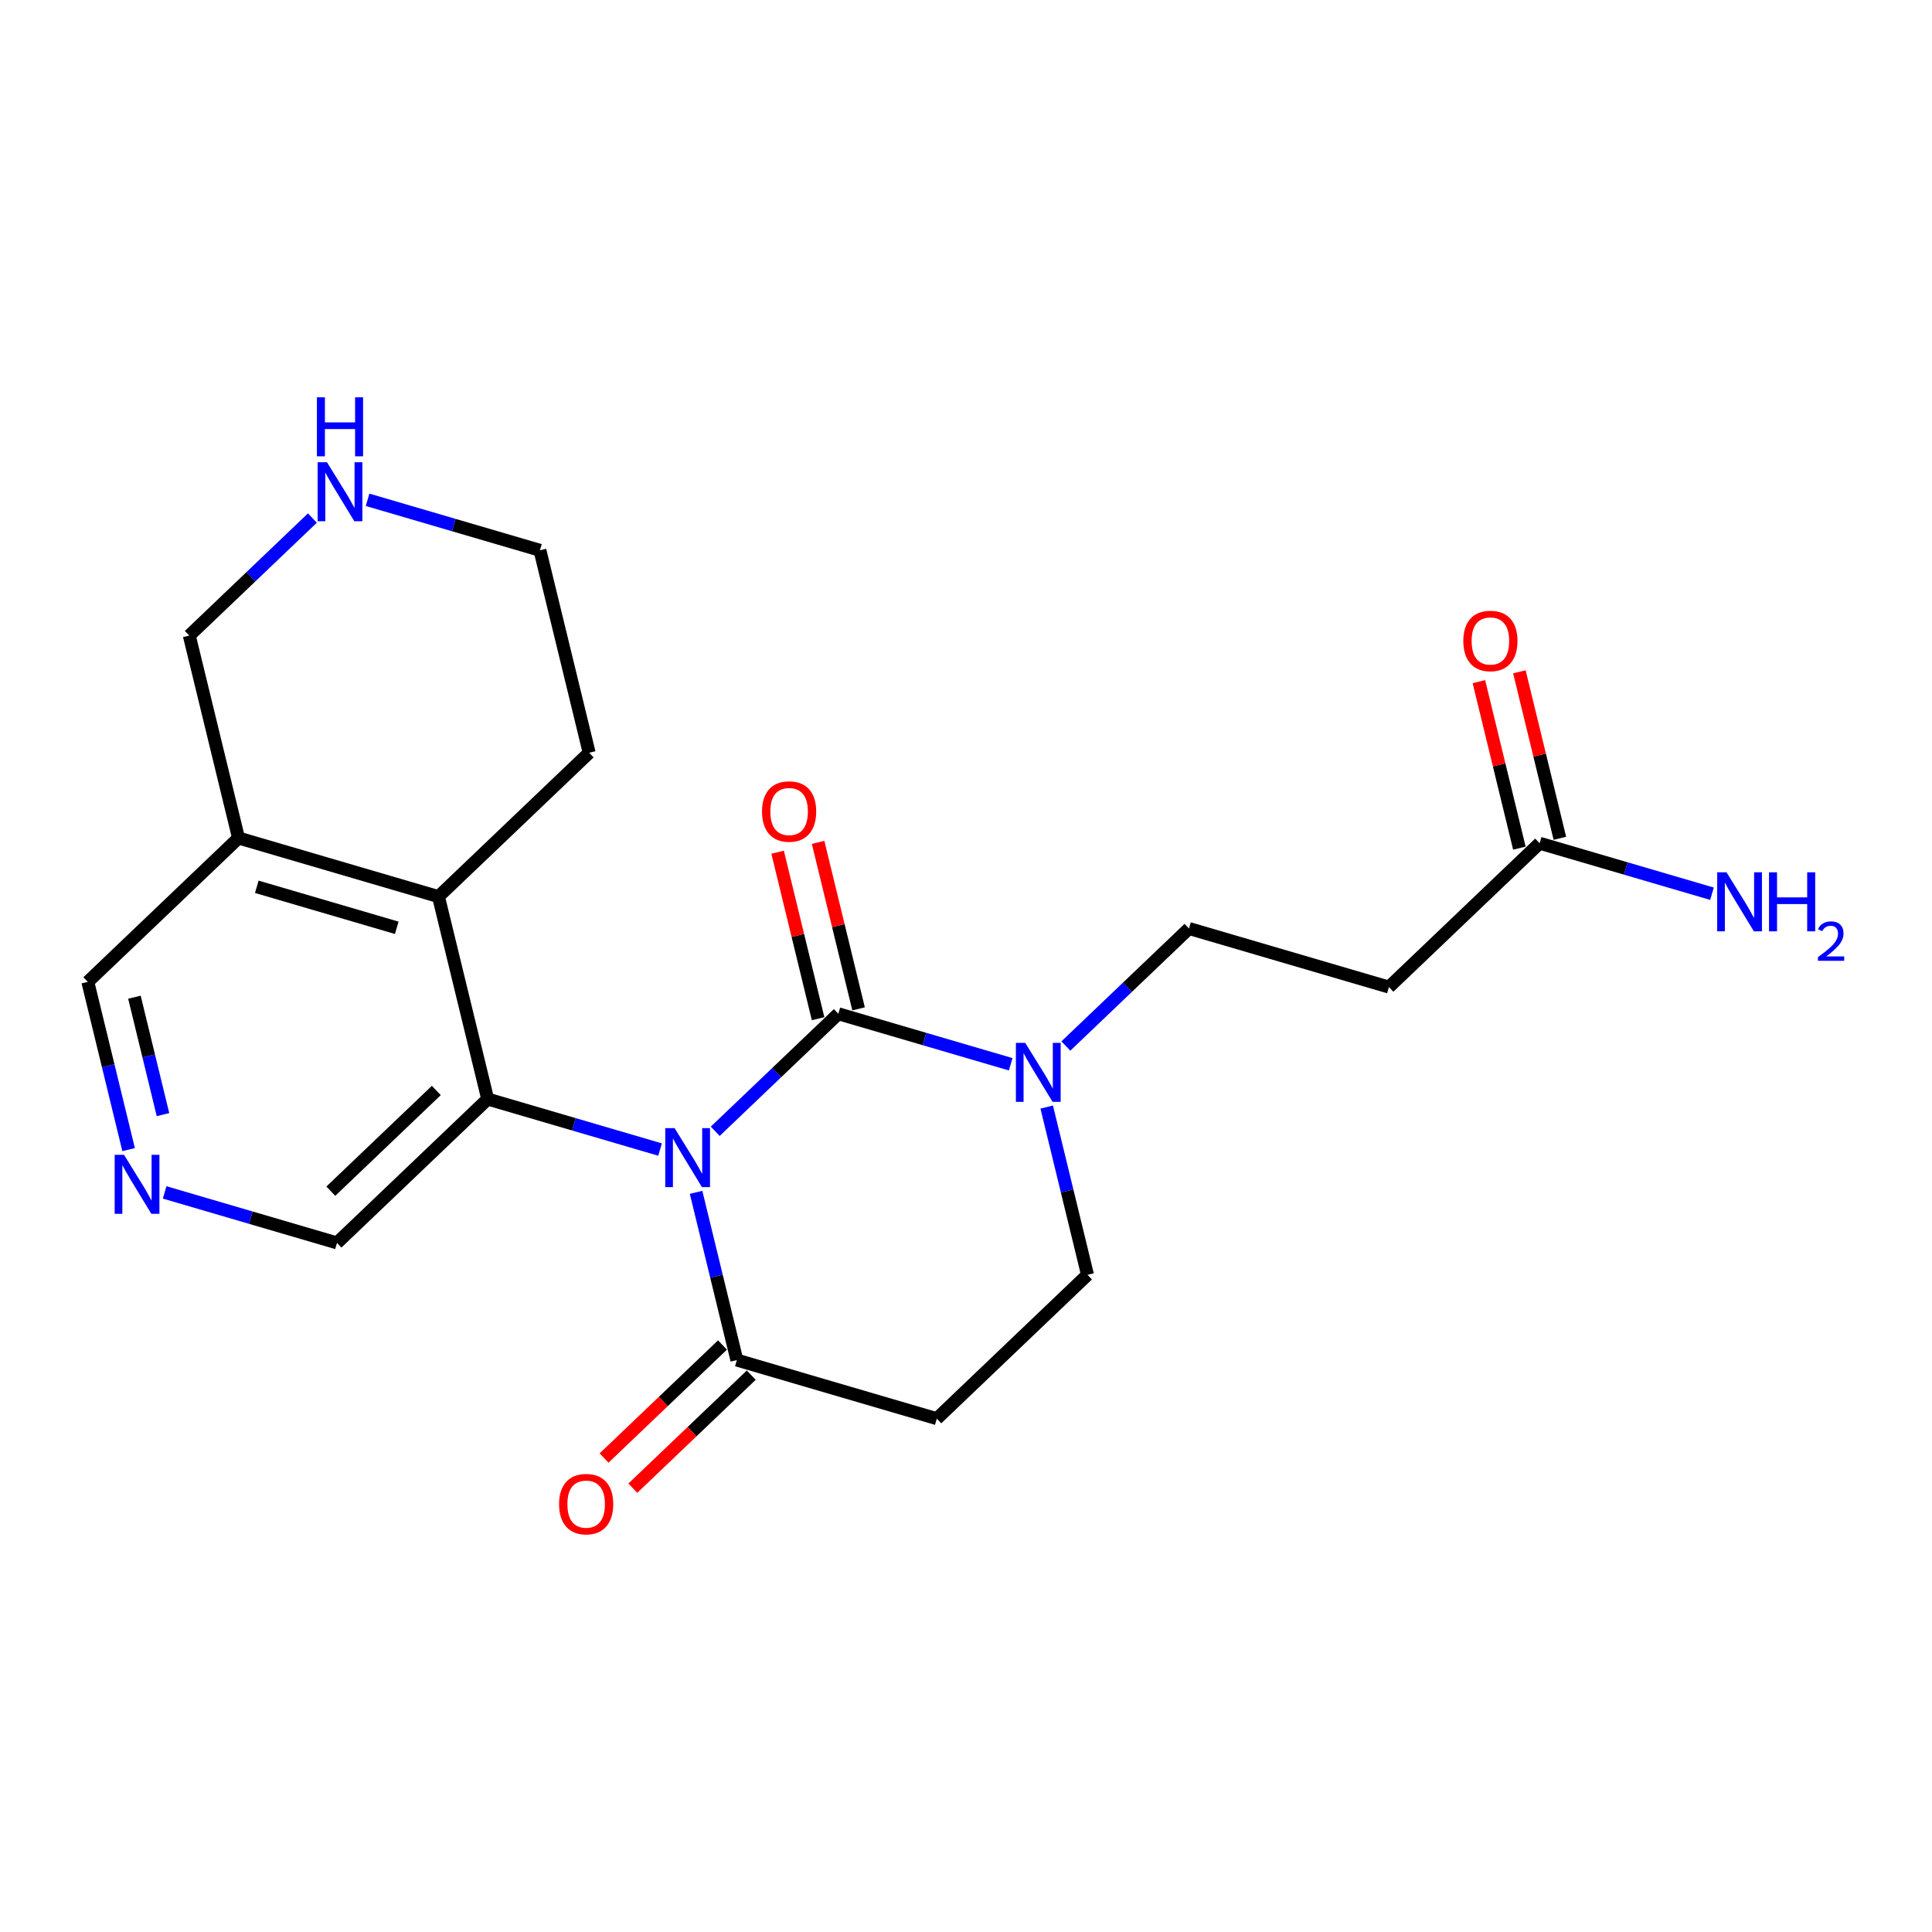 <?xml version='1.0' encoding='iso-8859-1'?>
<svg version='1.1' baseProfile='full'
              xmlns='http://www.w3.org/2000/svg'
                      xmlns:rdkit='http://www.rdkit.org/xml'
                      xmlns:xlink='http://www.w3.org/1999/xlink'
                  xml:space='preserve'
width='300px' height='300px' viewBox='0 0 300 300'>
<!-- END OF HEADER -->
<rect style='opacity:1.0;fill:#FFFFFF;stroke:none' width='300' height='300' x='0' y='0'> </rect>
<rect style='opacity:1.0;fill:#FFFFFF;stroke:none' width='300' height='300' x='0' y='0'> </rect>
<path class='bond-0 atom-0 atom-1' d='M 265.836,138.777 L 252.454,134.857' style='fill:none;fill-rule:evenodd;stroke:#0000FF;stroke-width:2.0px;stroke-linecap:butt;stroke-linejoin:miter;stroke-opacity:1' />
<path class='bond-0 atom-0 atom-1' d='M 252.454,134.857 L 239.073,130.936' style='fill:none;fill-rule:evenodd;stroke:#000000;stroke-width:2.0px;stroke-linecap:butt;stroke-linejoin:miter;stroke-opacity:1' />
<path class='bond-1 atom-1 atom-2' d='M 242.216,130.171 L 239.073,117.245' style='fill:none;fill-rule:evenodd;stroke:#000000;stroke-width:2.0px;stroke-linecap:butt;stroke-linejoin:miter;stroke-opacity:1' />
<path class='bond-1 atom-1 atom-2' d='M 239.073,117.245 L 235.929,104.319' style='fill:none;fill-rule:evenodd;stroke:#FF0000;stroke-width:2.0px;stroke-linecap:butt;stroke-linejoin:miter;stroke-opacity:1' />
<path class='bond-1 atom-1 atom-2' d='M 235.929,131.7 L 232.786,118.774' style='fill:none;fill-rule:evenodd;stroke:#000000;stroke-width:2.0px;stroke-linecap:butt;stroke-linejoin:miter;stroke-opacity:1' />
<path class='bond-1 atom-1 atom-2' d='M 232.786,118.774 L 229.642,105.848' style='fill:none;fill-rule:evenodd;stroke:#FF0000;stroke-width:2.0px;stroke-linecap:butt;stroke-linejoin:miter;stroke-opacity:1' />
<path class='bond-2 atom-1 atom-3' d='M 239.073,130.936 L 215.671,153.274' style='fill:none;fill-rule:evenodd;stroke:#000000;stroke-width:2.0px;stroke-linecap:butt;stroke-linejoin:miter;stroke-opacity:1' />
<path class='bond-3 atom-3 atom-4' d='M 215.671,153.274 L 184.625,144.177' style='fill:none;fill-rule:evenodd;stroke:#000000;stroke-width:2.0px;stroke-linecap:butt;stroke-linejoin:miter;stroke-opacity:1' />
<path class='bond-4 atom-4 atom-5' d='M 184.625,144.177 L 175.066,153.302' style='fill:none;fill-rule:evenodd;stroke:#000000;stroke-width:2.0px;stroke-linecap:butt;stroke-linejoin:miter;stroke-opacity:1' />
<path class='bond-4 atom-4 atom-5' d='M 175.066,153.302 L 165.507,162.427' style='fill:none;fill-rule:evenodd;stroke:#0000FF;stroke-width:2.0px;stroke-linecap:butt;stroke-linejoin:miter;stroke-opacity:1' />
<path class='bond-5 atom-5 atom-6' d='M 162.534,171.905 L 165.701,184.928' style='fill:none;fill-rule:evenodd;stroke:#0000FF;stroke-width:2.0px;stroke-linecap:butt;stroke-linejoin:miter;stroke-opacity:1' />
<path class='bond-5 atom-5 atom-6' d='M 165.701,184.928 L 168.868,197.951' style='fill:none;fill-rule:evenodd;stroke:#000000;stroke-width:2.0px;stroke-linecap:butt;stroke-linejoin:miter;stroke-opacity:1' />
<path class='bond-22 atom-21 atom-5' d='M 130.177,157.418 L 143.558,161.339' style='fill:none;fill-rule:evenodd;stroke:#000000;stroke-width:2.0px;stroke-linecap:butt;stroke-linejoin:miter;stroke-opacity:1' />
<path class='bond-22 atom-21 atom-5' d='M 143.558,161.339 L 156.94,165.26' style='fill:none;fill-rule:evenodd;stroke:#0000FF;stroke-width:2.0px;stroke-linecap:butt;stroke-linejoin:miter;stroke-opacity:1' />
<path class='bond-6 atom-6 atom-7' d='M 168.868,197.951 L 145.467,220.289' style='fill:none;fill-rule:evenodd;stroke:#000000;stroke-width:2.0px;stroke-linecap:butt;stroke-linejoin:miter;stroke-opacity:1' />
<path class='bond-7 atom-7 atom-8' d='M 145.467,220.289 L 114.42,211.192' style='fill:none;fill-rule:evenodd;stroke:#000000;stroke-width:2.0px;stroke-linecap:butt;stroke-linejoin:miter;stroke-opacity:1' />
<path class='bond-8 atom-8 atom-9' d='M 112.187,208.852 L 102.993,217.628' style='fill:none;fill-rule:evenodd;stroke:#000000;stroke-width:2.0px;stroke-linecap:butt;stroke-linejoin:miter;stroke-opacity:1' />
<path class='bond-8 atom-8 atom-9' d='M 102.993,217.628 L 93.8,226.404' style='fill:none;fill-rule:evenodd;stroke:#FF0000;stroke-width:2.0px;stroke-linecap:butt;stroke-linejoin:miter;stroke-opacity:1' />
<path class='bond-8 atom-8 atom-9' d='M 116.654,213.532 L 107.461,222.308' style='fill:none;fill-rule:evenodd;stroke:#000000;stroke-width:2.0px;stroke-linecap:butt;stroke-linejoin:miter;stroke-opacity:1' />
<path class='bond-8 atom-8 atom-9' d='M 107.461,222.308 L 98.267,231.084' style='fill:none;fill-rule:evenodd;stroke:#FF0000;stroke-width:2.0px;stroke-linecap:butt;stroke-linejoin:miter;stroke-opacity:1' />
<path class='bond-9 atom-8 atom-10' d='M 114.42,211.192 L 111.253,198.169' style='fill:none;fill-rule:evenodd;stroke:#000000;stroke-width:2.0px;stroke-linecap:butt;stroke-linejoin:miter;stroke-opacity:1' />
<path class='bond-9 atom-8 atom-10' d='M 111.253,198.169 L 108.086,185.147' style='fill:none;fill-rule:evenodd;stroke:#0000FF;stroke-width:2.0px;stroke-linecap:butt;stroke-linejoin:miter;stroke-opacity:1' />
<path class='bond-10 atom-10 atom-11' d='M 102.492,178.502 L 89.111,174.581' style='fill:none;fill-rule:evenodd;stroke:#0000FF;stroke-width:2.0px;stroke-linecap:butt;stroke-linejoin:miter;stroke-opacity:1' />
<path class='bond-10 atom-10 atom-11' d='M 89.111,174.581 L 75.729,170.66' style='fill:none;fill-rule:evenodd;stroke:#000000;stroke-width:2.0px;stroke-linecap:butt;stroke-linejoin:miter;stroke-opacity:1' />
<path class='bond-20 atom-10 atom-21' d='M 111.059,175.668 L 120.618,166.543' style='fill:none;fill-rule:evenodd;stroke:#0000FF;stroke-width:2.0px;stroke-linecap:butt;stroke-linejoin:miter;stroke-opacity:1' />
<path class='bond-20 atom-10 atom-21' d='M 120.618,166.543 L 130.177,157.418' style='fill:none;fill-rule:evenodd;stroke:#000000;stroke-width:2.0px;stroke-linecap:butt;stroke-linejoin:miter;stroke-opacity:1' />
<path class='bond-11 atom-11 atom-12' d='M 75.729,170.66 L 52.328,192.998' style='fill:none;fill-rule:evenodd;stroke:#000000;stroke-width:2.0px;stroke-linecap:butt;stroke-linejoin:miter;stroke-opacity:1' />
<path class='bond-11 atom-11 atom-12' d='M 67.751,169.33 L 51.37,184.967' style='fill:none;fill-rule:evenodd;stroke:#000000;stroke-width:2.0px;stroke-linecap:butt;stroke-linejoin:miter;stroke-opacity:1' />
<path class='bond-23 atom-16 atom-11' d='M 68.084,139.224 L 75.729,170.66' style='fill:none;fill-rule:evenodd;stroke:#000000;stroke-width:2.0px;stroke-linecap:butt;stroke-linejoin:miter;stroke-opacity:1' />
<path class='bond-12 atom-12 atom-13' d='M 52.328,192.998 L 38.946,189.077' style='fill:none;fill-rule:evenodd;stroke:#000000;stroke-width:2.0px;stroke-linecap:butt;stroke-linejoin:miter;stroke-opacity:1' />
<path class='bond-12 atom-12 atom-13' d='M 38.946,189.077 L 25.565,185.156' style='fill:none;fill-rule:evenodd;stroke:#0000FF;stroke-width:2.0px;stroke-linecap:butt;stroke-linejoin:miter;stroke-opacity:1' />
<path class='bond-13 atom-13 atom-14' d='M 19.971,178.511 L 16.803,165.489' style='fill:none;fill-rule:evenodd;stroke:#0000FF;stroke-width:2.0px;stroke-linecap:butt;stroke-linejoin:miter;stroke-opacity:1' />
<path class='bond-13 atom-13 atom-14' d='M 16.803,165.489 L 13.636,152.466' style='fill:none;fill-rule:evenodd;stroke:#000000;stroke-width:2.0px;stroke-linecap:butt;stroke-linejoin:miter;stroke-opacity:1' />
<path class='bond-13 atom-13 atom-14' d='M 25.308,173.076 L 23.09,163.96' style='fill:none;fill-rule:evenodd;stroke:#0000FF;stroke-width:2.0px;stroke-linecap:butt;stroke-linejoin:miter;stroke-opacity:1' />
<path class='bond-13 atom-13 atom-14' d='M 23.09,163.96 L 20.874,154.844' style='fill:none;fill-rule:evenodd;stroke:#000000;stroke-width:2.0px;stroke-linecap:butt;stroke-linejoin:miter;stroke-opacity:1' />
<path class='bond-14 atom-14 atom-15' d='M 13.636,152.466 L 37.038,130.127' style='fill:none;fill-rule:evenodd;stroke:#000000;stroke-width:2.0px;stroke-linecap:butt;stroke-linejoin:miter;stroke-opacity:1' />
<path class='bond-15 atom-15 atom-16' d='M 37.038,130.127 L 68.084,139.224' style='fill:none;fill-rule:evenodd;stroke:#000000;stroke-width:2.0px;stroke-linecap:butt;stroke-linejoin:miter;stroke-opacity:1' />
<path class='bond-15 atom-15 atom-16' d='M 39.875,137.701 L 61.608,144.069' style='fill:none;fill-rule:evenodd;stroke:#000000;stroke-width:2.0px;stroke-linecap:butt;stroke-linejoin:miter;stroke-opacity:1' />
<path class='bond-24 atom-20 atom-15' d='M 29.393,98.692 L 37.038,130.127' style='fill:none;fill-rule:evenodd;stroke:#000000;stroke-width:2.0px;stroke-linecap:butt;stroke-linejoin:miter;stroke-opacity:1' />
<path class='bond-16 atom-16 atom-17' d='M 68.084,139.224 L 91.486,116.886' style='fill:none;fill-rule:evenodd;stroke:#000000;stroke-width:2.0px;stroke-linecap:butt;stroke-linejoin:miter;stroke-opacity:1' />
<path class='bond-17 atom-17 atom-18' d='M 91.486,116.886 L 83.841,85.45' style='fill:none;fill-rule:evenodd;stroke:#000000;stroke-width:2.0px;stroke-linecap:butt;stroke-linejoin:miter;stroke-opacity:1' />
<path class='bond-18 atom-18 atom-19' d='M 83.841,85.45 L 70.459,81.529' style='fill:none;fill-rule:evenodd;stroke:#000000;stroke-width:2.0px;stroke-linecap:butt;stroke-linejoin:miter;stroke-opacity:1' />
<path class='bond-18 atom-18 atom-19' d='M 70.459,81.529 L 57.078,77.609' style='fill:none;fill-rule:evenodd;stroke:#0000FF;stroke-width:2.0px;stroke-linecap:butt;stroke-linejoin:miter;stroke-opacity:1' />
<path class='bond-19 atom-19 atom-20' d='M 48.511,80.442 L 38.952,89.567' style='fill:none;fill-rule:evenodd;stroke:#0000FF;stroke-width:2.0px;stroke-linecap:butt;stroke-linejoin:miter;stroke-opacity:1' />
<path class='bond-19 atom-19 atom-20' d='M 38.952,89.567 L 29.393,98.692' style='fill:none;fill-rule:evenodd;stroke:#000000;stroke-width:2.0px;stroke-linecap:butt;stroke-linejoin:miter;stroke-opacity:1' />
<path class='bond-21 atom-21 atom-22' d='M 133.32,156.654 L 130.177,143.728' style='fill:none;fill-rule:evenodd;stroke:#000000;stroke-width:2.0px;stroke-linecap:butt;stroke-linejoin:miter;stroke-opacity:1' />
<path class='bond-21 atom-21 atom-22' d='M 130.177,143.728 L 127.034,130.802' style='fill:none;fill-rule:evenodd;stroke:#FF0000;stroke-width:2.0px;stroke-linecap:butt;stroke-linejoin:miter;stroke-opacity:1' />
<path class='bond-21 atom-21 atom-22' d='M 127.033,158.183 L 123.89,145.257' style='fill:none;fill-rule:evenodd;stroke:#000000;stroke-width:2.0px;stroke-linecap:butt;stroke-linejoin:miter;stroke-opacity:1' />
<path class='bond-21 atom-21 atom-22' d='M 123.89,145.257 L 120.746,132.331' style='fill:none;fill-rule:evenodd;stroke:#FF0000;stroke-width:2.0px;stroke-linecap:butt;stroke-linejoin:miter;stroke-opacity:1' />
<path  class='atom-0' d='M 268.094 135.452
L 271.096 140.304
Q 271.394 140.783, 271.872 141.65
Q 272.351 142.517, 272.377 142.569
L 272.377 135.452
L 273.594 135.452
L 273.594 144.614
L 272.338 144.614
L 269.116 139.308
Q 268.741 138.687, 268.34 137.975
Q 267.951 137.263, 267.835 137.043
L 267.835 144.614
L 266.644 144.614
L 266.644 135.452
L 268.094 135.452
' fill='#0000FF'/>
<path  class='atom-0' d='M 274.693 135.452
L 275.936 135.452
L 275.936 139.347
L 280.62 139.347
L 280.62 135.452
L 281.863 135.452
L 281.863 144.614
L 280.62 144.614
L 280.62 140.382
L 275.936 140.382
L 275.936 144.614
L 274.693 144.614
L 274.693 135.452
' fill='#0000FF'/>
<path  class='atom-0' d='M 282.307 144.292
Q 282.529 143.72, 283.058 143.404
Q 283.588 143.079, 284.322 143.079
Q 285.236 143.079, 285.749 143.575
Q 286.261 144.07, 286.261 144.95
Q 286.261 145.847, 285.595 146.684
Q 284.937 147.521, 283.571 148.511
L 286.364 148.511
L 286.364 149.195
L 282.29 149.195
L 282.29 148.622
Q 283.417 147.819, 284.083 147.222
Q 284.758 146.624, 285.083 146.086
Q 285.407 145.548, 285.407 144.992
Q 285.407 144.412, 285.117 144.087
Q 284.826 143.763, 284.322 143.763
Q 283.836 143.763, 283.511 143.959
Q 283.186 144.155, 282.956 144.591
L 282.307 144.292
' fill='#0000FF'/>
<path  class='atom-2' d='M 227.222 99.526
Q 227.222 97.326, 228.309 96.097
Q 229.396 94.867, 231.428 94.867
Q 233.459 94.867, 234.546 96.097
Q 235.633 97.326, 235.633 99.526
Q 235.633 101.752, 234.533 103.02
Q 233.433 104.275, 231.428 104.275
Q 229.409 104.275, 228.309 103.02
Q 227.222 101.765, 227.222 99.526
M 231.428 103.24
Q 232.825 103.24, 233.576 102.308
Q 234.339 101.364, 234.339 99.526
Q 234.339 97.727, 233.576 96.821
Q 232.825 95.903, 231.428 95.903
Q 230.03 95.903, 229.267 96.808
Q 228.516 97.714, 228.516 99.526
Q 228.516 101.376, 229.267 102.308
Q 230.03 103.24, 231.428 103.24
' fill='#FF0000'/>
<path  class='atom-5' d='M 159.198 161.934
L 162.2 166.787
Q 162.498 167.266, 162.977 168.133
Q 163.456 169, 163.481 169.052
L 163.481 161.934
L 164.698 161.934
L 164.698 171.096
L 163.443 171.096
L 160.22 165.791
Q 159.845 165.17, 159.444 164.458
Q 159.056 163.746, 158.939 163.526
L 158.939 171.096
L 157.749 171.096
L 157.749 161.934
L 159.198 161.934
' fill='#0000FF'/>
<path  class='atom-9' d='M 86.813 233.557
Q 86.813 231.357, 87.9 230.127
Q 88.987 228.898, 91.019 228.898
Q 93.051 228.898, 94.138 230.127
Q 95.225 231.357, 95.225 233.557
Q 95.225 235.782, 94.125 237.051
Q 93.025 238.306, 91.019 238.306
Q 89 238.306, 87.9 237.051
Q 86.813 235.795, 86.813 233.557
M 91.019 237.271
Q 92.417 237.271, 93.167 236.339
Q 93.931 235.394, 93.931 233.557
Q 93.931 231.758, 93.167 230.852
Q 92.417 229.933, 91.019 229.933
Q 89.621 229.933, 88.858 230.839
Q 88.107 231.745, 88.107 233.557
Q 88.107 235.407, 88.858 236.339
Q 89.621 237.271, 91.019 237.271
' fill='#FF0000'/>
<path  class='atom-10' d='M 104.75 175.176
L 107.753 180.029
Q 108.05 180.507, 108.529 181.374
Q 109.008 182.241, 109.034 182.293
L 109.034 175.176
L 110.25 175.176
L 110.25 184.338
L 108.995 184.338
L 105.773 179.032
Q 105.397 178.411, 104.996 177.699
Q 104.608 176.987, 104.491 176.768
L 104.491 184.338
L 103.301 184.338
L 103.301 175.176
L 104.75 175.176
' fill='#0000FF'/>
<path  class='atom-13' d='M 19.256 179.32
L 22.258 184.173
Q 22.556 184.652, 23.035 185.519
Q 23.514 186.386, 23.539 186.438
L 23.539 179.32
L 24.756 179.32
L 24.756 188.482
L 23.501 188.482
L 20.278 183.177
Q 19.903 182.555, 19.502 181.844
Q 19.114 181.132, 18.997 180.912
L 18.997 188.482
L 17.807 188.482
L 17.807 179.32
L 19.256 179.32
' fill='#0000FF'/>
<path  class='atom-19' d='M 50.769 71.772
L 53.771 76.625
Q 54.069 77.104, 54.548 77.971
Q 55.027 78.838, 55.053 78.89
L 55.053 71.772
L 56.269 71.772
L 56.269 80.934
L 55.014 80.934
L 51.791 75.629
Q 51.416 75.008, 51.015 74.296
Q 50.627 73.584, 50.51 73.364
L 50.51 80.934
L 49.32 80.934
L 49.32 71.772
L 50.769 71.772
' fill='#0000FF'/>
<path  class='atom-19' d='M 49.21 61.694
L 50.452 61.694
L 50.452 65.589
L 55.137 65.589
L 55.137 61.694
L 56.379 61.694
L 56.379 70.856
L 55.137 70.856
L 55.137 66.625
L 50.452 66.625
L 50.452 70.856
L 49.21 70.856
L 49.21 61.694
' fill='#0000FF'/>
<path  class='atom-22' d='M 118.326 126.009
Q 118.326 123.809, 119.413 122.58
Q 120.5 121.35, 122.532 121.35
Q 124.564 121.35, 125.651 122.58
Q 126.738 123.809, 126.738 126.009
Q 126.738 128.235, 125.638 129.503
Q 124.538 130.758, 122.532 130.758
Q 120.513 130.758, 119.413 129.503
Q 118.326 128.248, 118.326 126.009
M 122.532 129.723
Q 123.93 129.723, 124.68 128.791
Q 125.444 127.846, 125.444 126.009
Q 125.444 124.21, 124.68 123.304
Q 123.93 122.385, 122.532 122.385
Q 121.134 122.385, 120.371 123.291
Q 119.62 124.197, 119.62 126.009
Q 119.62 127.859, 120.371 128.791
Q 121.134 129.723, 122.532 129.723
' fill='#FF0000'/>
</svg>
